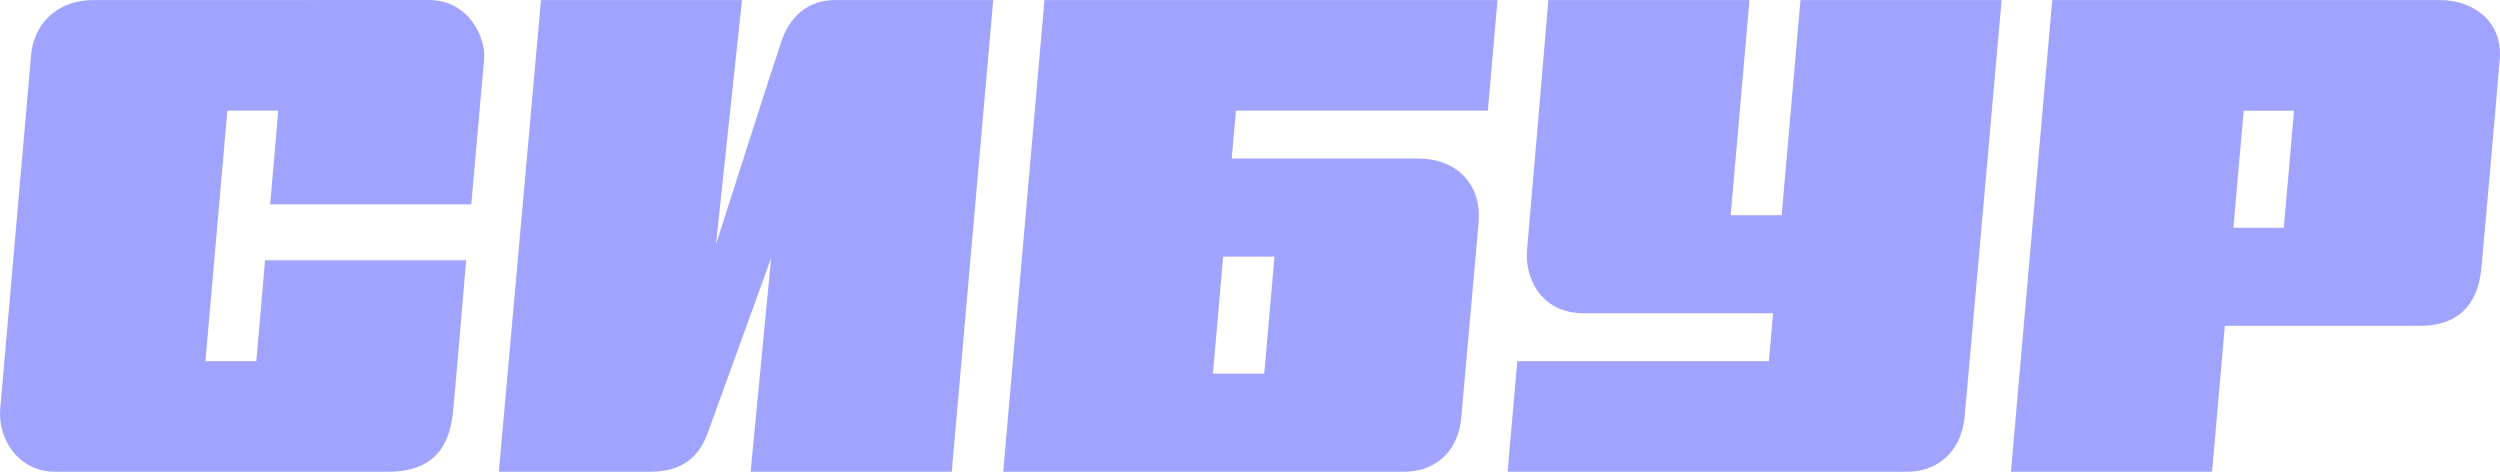 <?xml version="1.0" encoding="UTF-8"?> <svg xmlns="http://www.w3.org/2000/svg" width="500" height="95" viewBox="0 0 500 95" fill="none"> <path d="M94.256 40.883C94.256 40.883 96.603 14.368 96.826 11.767C97.186 7.594 93.827 8.08125e-05 85.723 8.08125e-05C83.243 8.08125e-05 61.804 8.08125e-05 61.804 8.08125e-05V0.012H47.408H45.121C45.121 0.012 23.111 0.012 18.789 0.012C10.686 0.012 6.75 5.512 6.242 10.765C5.941 13.881 0.409 77.984 0.053 81.681C-0.522 87.619 3.583 94.35 11.038 94.35C14.497 94.35 39.155 94.35 39.155 94.35V94.346H50.891V94.35C50.891 94.35 72.932 94.35 77.581 94.35C86.413 94.35 89.844 89.674 90.596 82.467C91.045 78.155 93.231 52.054 93.231 52.054H53.007L51.269 72.221H41.087L45.472 22.137H55.649L54.034 40.883H94.256Z" fill="#454BFE" fill-opacity="0.5"></path> <path d="M156.335 8.102C154.902 12.232 143.197 48.876 143.197 48.876L148.4 0.012L108.197 0.008L99.772 94.35C99.772 94.35 120.996 94.35 130.072 94.35C137.686 94.35 140.286 90.03 141.554 86.574C143.066 82.44 154.226 51.617 154.226 51.617L150.122 94.35H190.355L198.647 0.008C198.647 0.008 169.811 0.012 167.068 0.012C160.102 0.012 157.353 5.168 156.335 8.102Z" fill="#454BFE" fill-opacity="0.5"></path> <path d="M360.097 0.012L356.334 43.035H346.135L349.901 0.012H309.675C309.675 0.012 305.819 45.559 305.41 49.956C304.925 55.209 307.896 62.656 316.808 62.656C321.013 62.656 354.615 62.656 354.615 62.656L353.777 72.225H303.462L301.524 94.35H353.422H355.709C355.709 94.35 376.784 94.35 381.572 94.35C386.989 94.35 392.231 90.808 392.942 83.245C393.402 78.387 400.322 0.012 400.322 0.012H360.097" fill="#454BFE" fill-opacity="0.5"></path> <path d="M446.685 45.543L448.732 22.141H458.808L456.761 45.543H446.685ZM465.071 0.016H450.671V0.012H410.445L402.193 94.35H442.416L444.971 65.161H459.371L456.693 65.164C482.017 65.164 480.37 65.164 484.045 65.164C490.955 65.164 495.549 61.638 496.29 53.544C496.58 50.409 499.759 14.651 499.971 11.488C500.452 4.517 494.901 0.016 488.016 0.016C485.258 0.016 465.071 0.016 465.071 0.016" fill="#454BFE" fill-opacity="0.5"></path> <path d="M252.85 74.725H242.586L244.631 51.323H254.897L252.85 74.725ZM246.347 31.702L247.187 22.133H297.572L299.506 0.008H249.12H246.833H208.894L200.642 94.346H215.75V94.35C215.75 94.35 276.051 94.346 280.916 94.346C286.014 94.346 291.543 91.323 292.262 83.434C292.803 77.516 295.281 49.465 295.733 44.378C296.333 37.578 292.013 31.702 283.546 31.702C279.378 31.702 246.347 31.702 246.347 31.702" fill="#454BFE" fill-opacity="0.5"></path> </svg> 